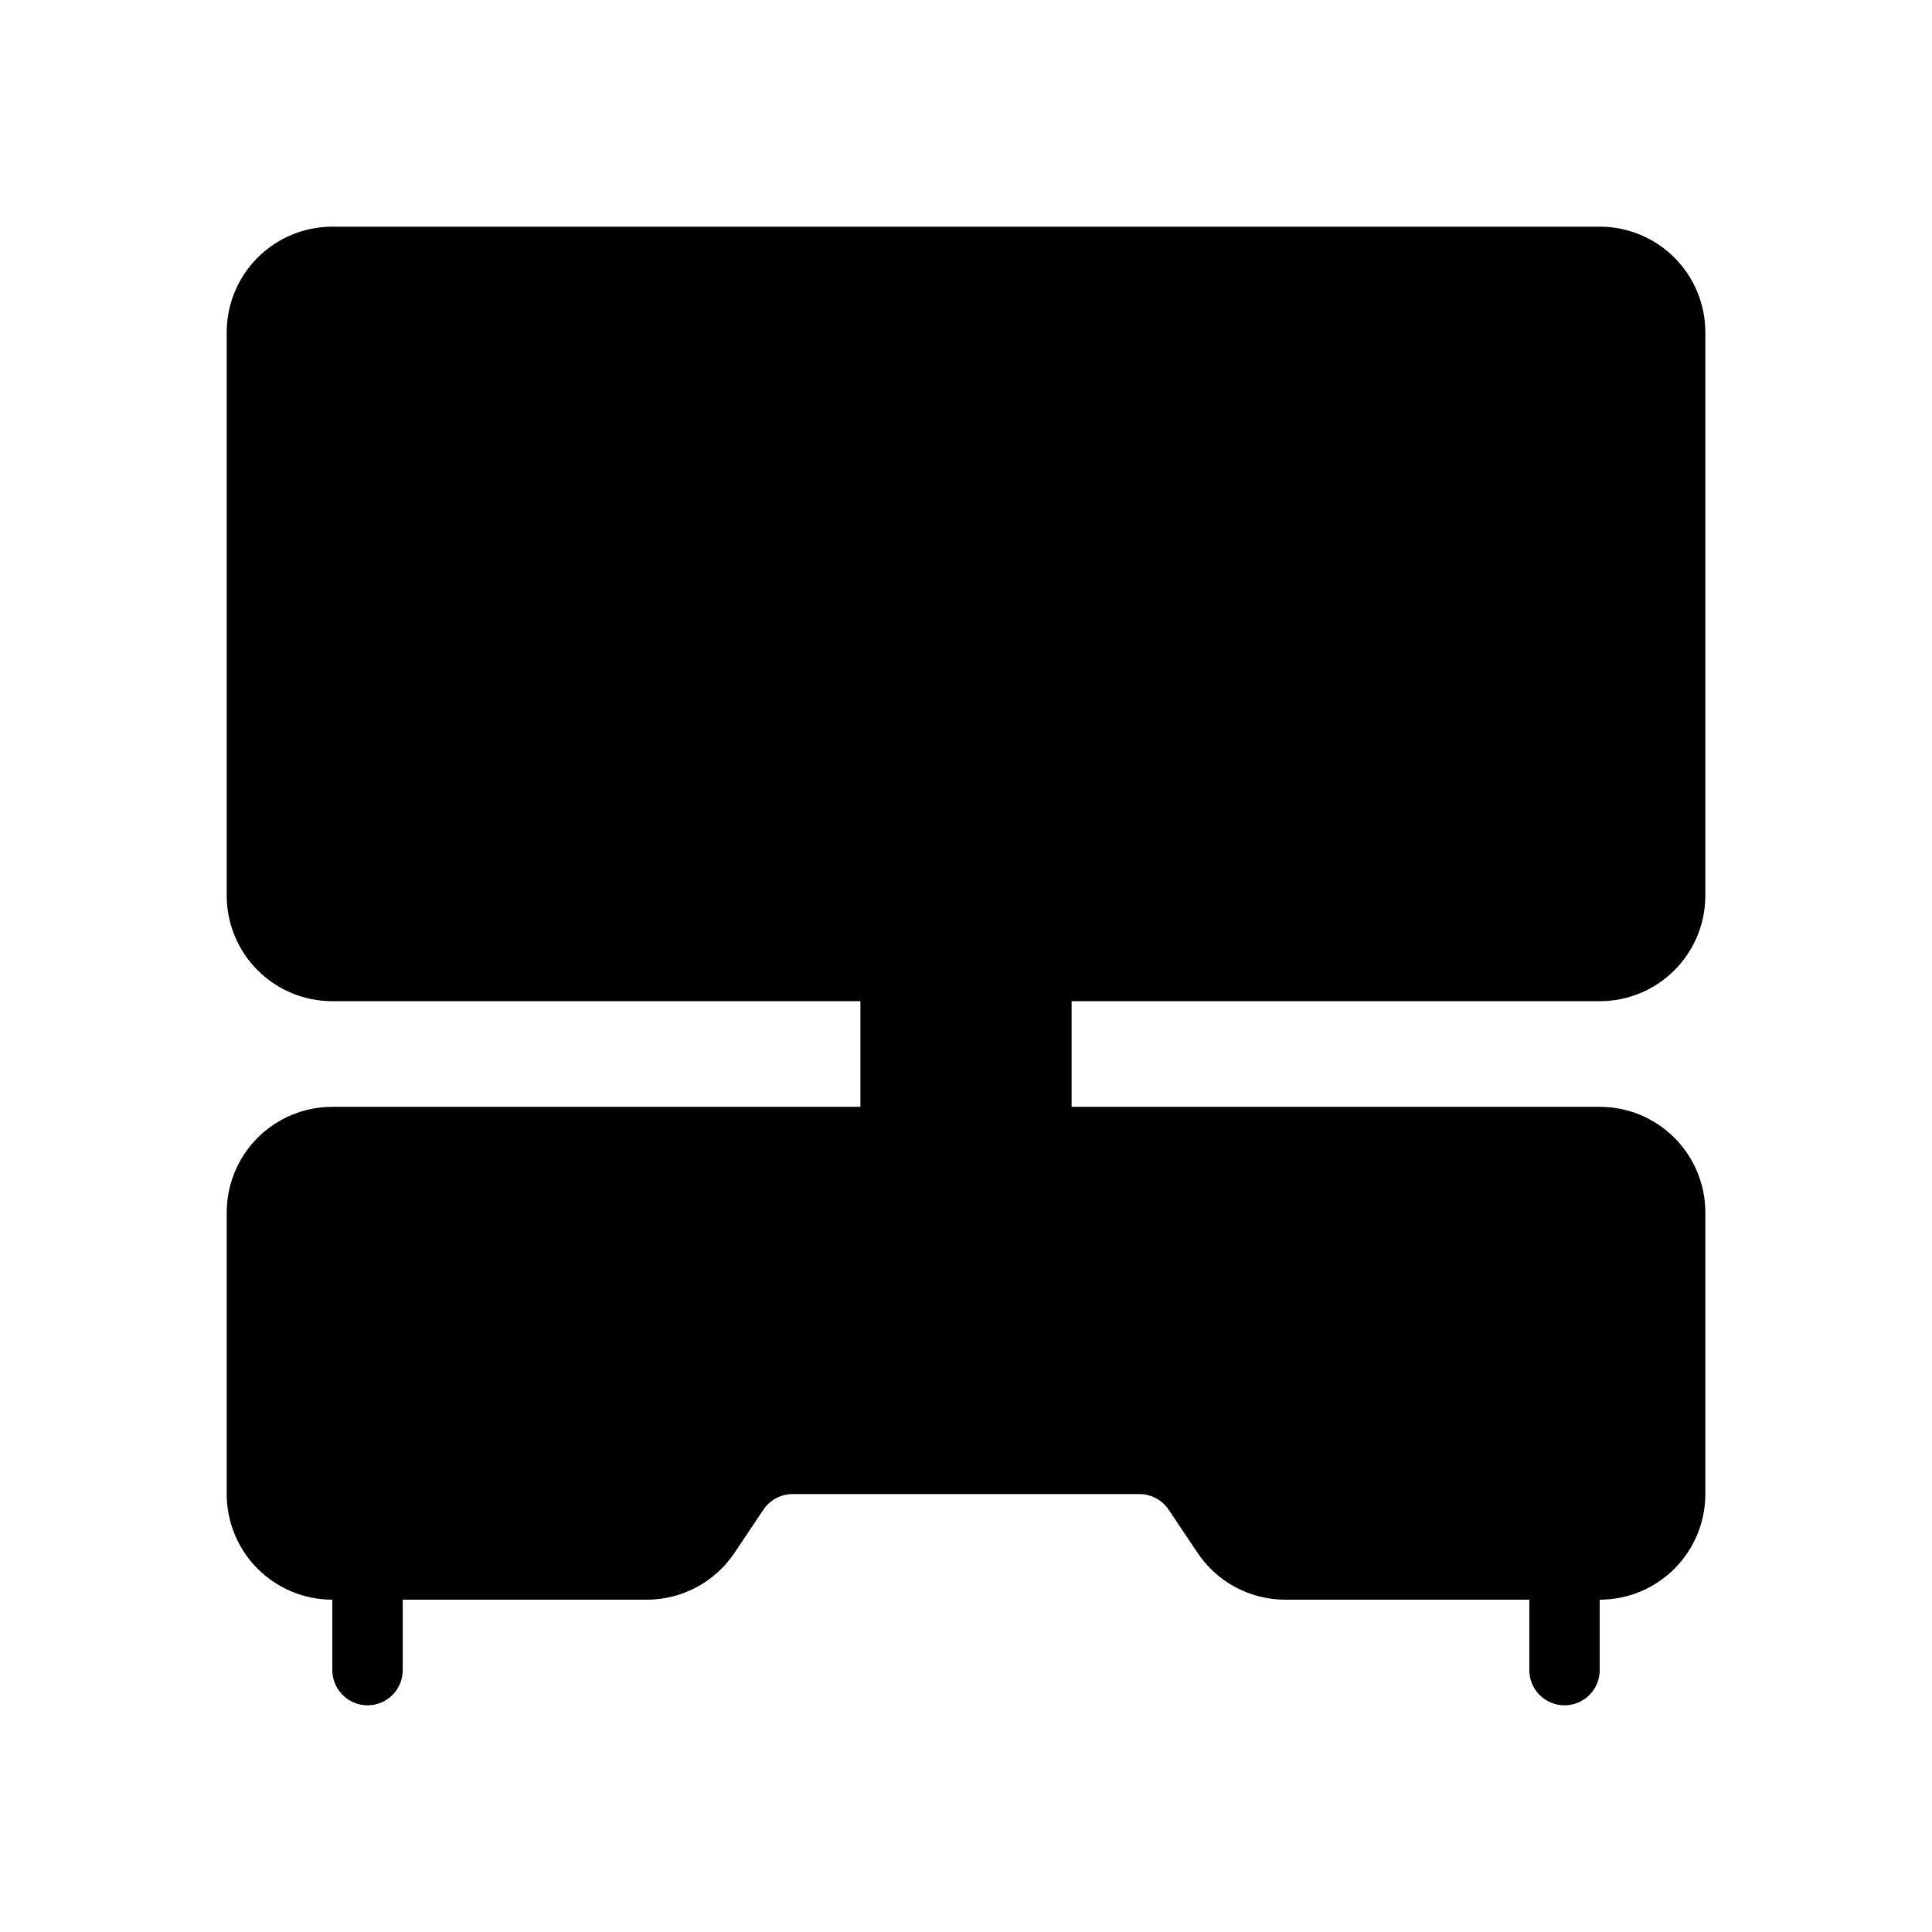 <?xml version="1.0" encoding="UTF-8"?>
<!-- Uploaded to: ICON Repo, www.svgrepo.com, Generator: ICON Repo Mixer Tools -->
<svg fill="#000000" width="800px" height="800px" version="1.1" viewBox="144 144 512 512" xmlns="http://www.w3.org/2000/svg">
 <path d="m427.99 409.33v27.988h139.95c7.426 0 14.543 2.949 19.793 8.199s8.199 12.367 8.199 19.793v74.637c0 7.422-2.949 14.543-8.199 19.793-5.25 5.246-12.367 8.195-19.793 8.195v18.66c0 5.152-4.176 9.332-9.328 9.332-5.152 0-9.328-4.18-9.328-9.332v-18.66h-64.656c-9.379 0.004-18.137-4.688-23.324-12.5l-7.559-11.289c-1.715-2.606-4.621-4.184-7.742-4.199h-91.992c-3.121 0.016-6.027 1.594-7.746 4.199l-7.559 11.289h0.004c-5.191 7.812-13.949 12.504-23.324 12.5h-64.656v18.66c0 5.152-4.18 9.332-9.332 9.332s-9.328-4.18-9.328-9.332v-18.66c-7.422 0-14.543-2.949-19.793-8.195-5.25-5.25-8.195-12.371-8.195-19.793v-74.637c0-7.426 2.945-14.543 8.195-19.793s12.371-8.199 19.793-8.199h139.95v-27.988h-139.95c-7.422 0-14.543-2.949-19.793-8.199-5.25-5.246-8.195-12.367-8.195-19.789v-149.28c0-7.422 2.945-14.543 8.195-19.793s12.371-8.195 19.793-8.195h335.87c7.426 0 14.543 2.945 19.793 8.195s8.199 12.371 8.199 19.793v149.28c0 7.422-2.949 14.543-8.199 19.789-5.25 5.25-12.367 8.199-19.793 8.199z"/>
</svg>